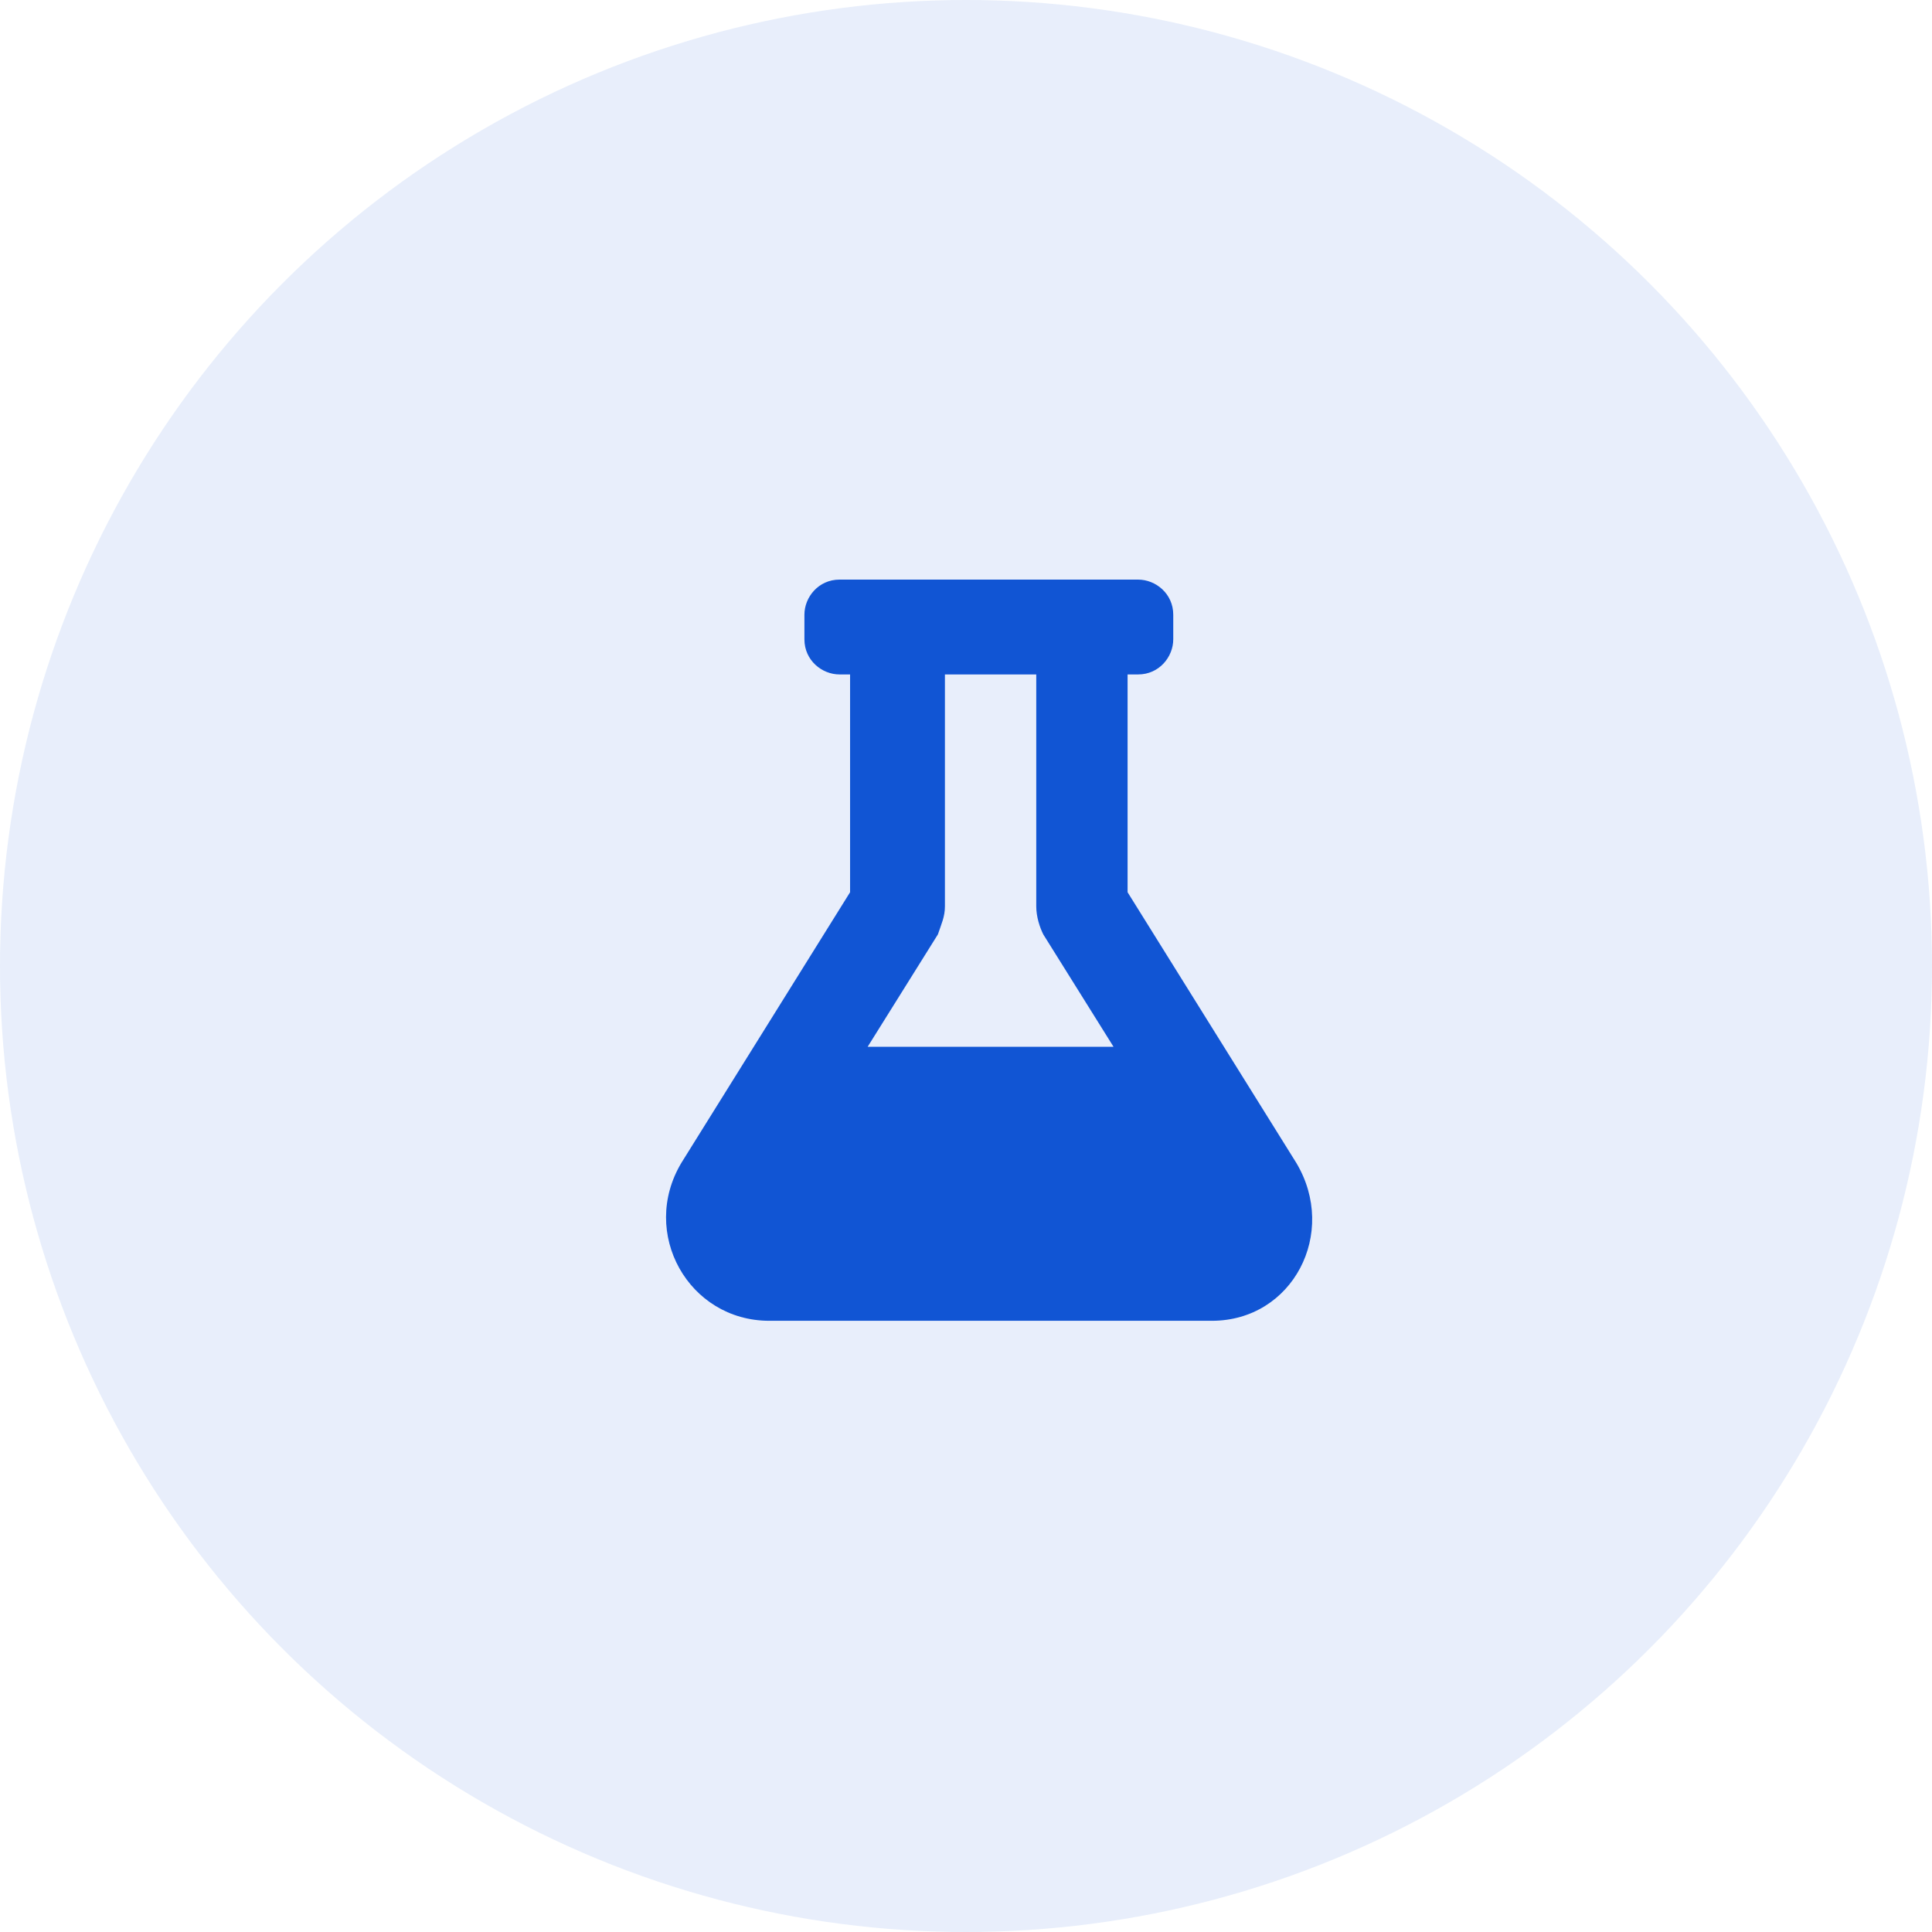 <?xml version="1.0" encoding="utf-8"?>
<!-- Generator: Adobe Illustrator 23.1.1, SVG Export Plug-In . SVG Version: 6.00 Build 0)  -->
<svg version="1.1" id="Layer_1" xmlns="http://www.w3.org/2000/svg" xmlns:xlink="http://www.w3.org/1999/xlink" x="0px" y="0px"
	 viewBox="0 0 55 55" style="enable-background:new 0 0 55 55;" xml:space="preserve">
<style type="text/css">
	.st0{opacity:0.1;}
	.st1{fill:#1155D4;}
	.st2{enable-background:new    ;}
</style>
<title>machine</title>
<g id="Page-1">
	<g id="Group">
		<g id="Icon" class="st0">
			<circle id="Oval" class="st1" cx="27.5" cy="27.5" r="27.5"/>
		</g>
		<g id="Record">
			<g id="XMLID_1_">
				<g id="XMLID_4_" class="st2">
					<path id="XMLID_5_" class="st1" d="M34.5,37.6H21.9c-2.3,0-3.7-2.5-2.5-4.5l4.8-7.7v-6.2h-0.3c-0.5,0-1-0.4-1-1v-0.7
						c0-0.5,0.4-1,1-1h8.5c0.5,0,1,0.4,1,1v0.7c0,0.5-0.4,1-1,1h-0.3v6.2l4.8,7.7C38.1,35.1,36.8,37.6,34.5,37.6z M31.7,29.8l-2-3.2
						c-0.1-0.2-0.2-0.5-0.2-0.8v-6.6h-2.6v6.6c0,0.3-0.1,0.5-0.2,0.8l-2,3.2H31.7z"/>
				</g>
			</g>
		</g>
	</g>
</g>
</svg>
